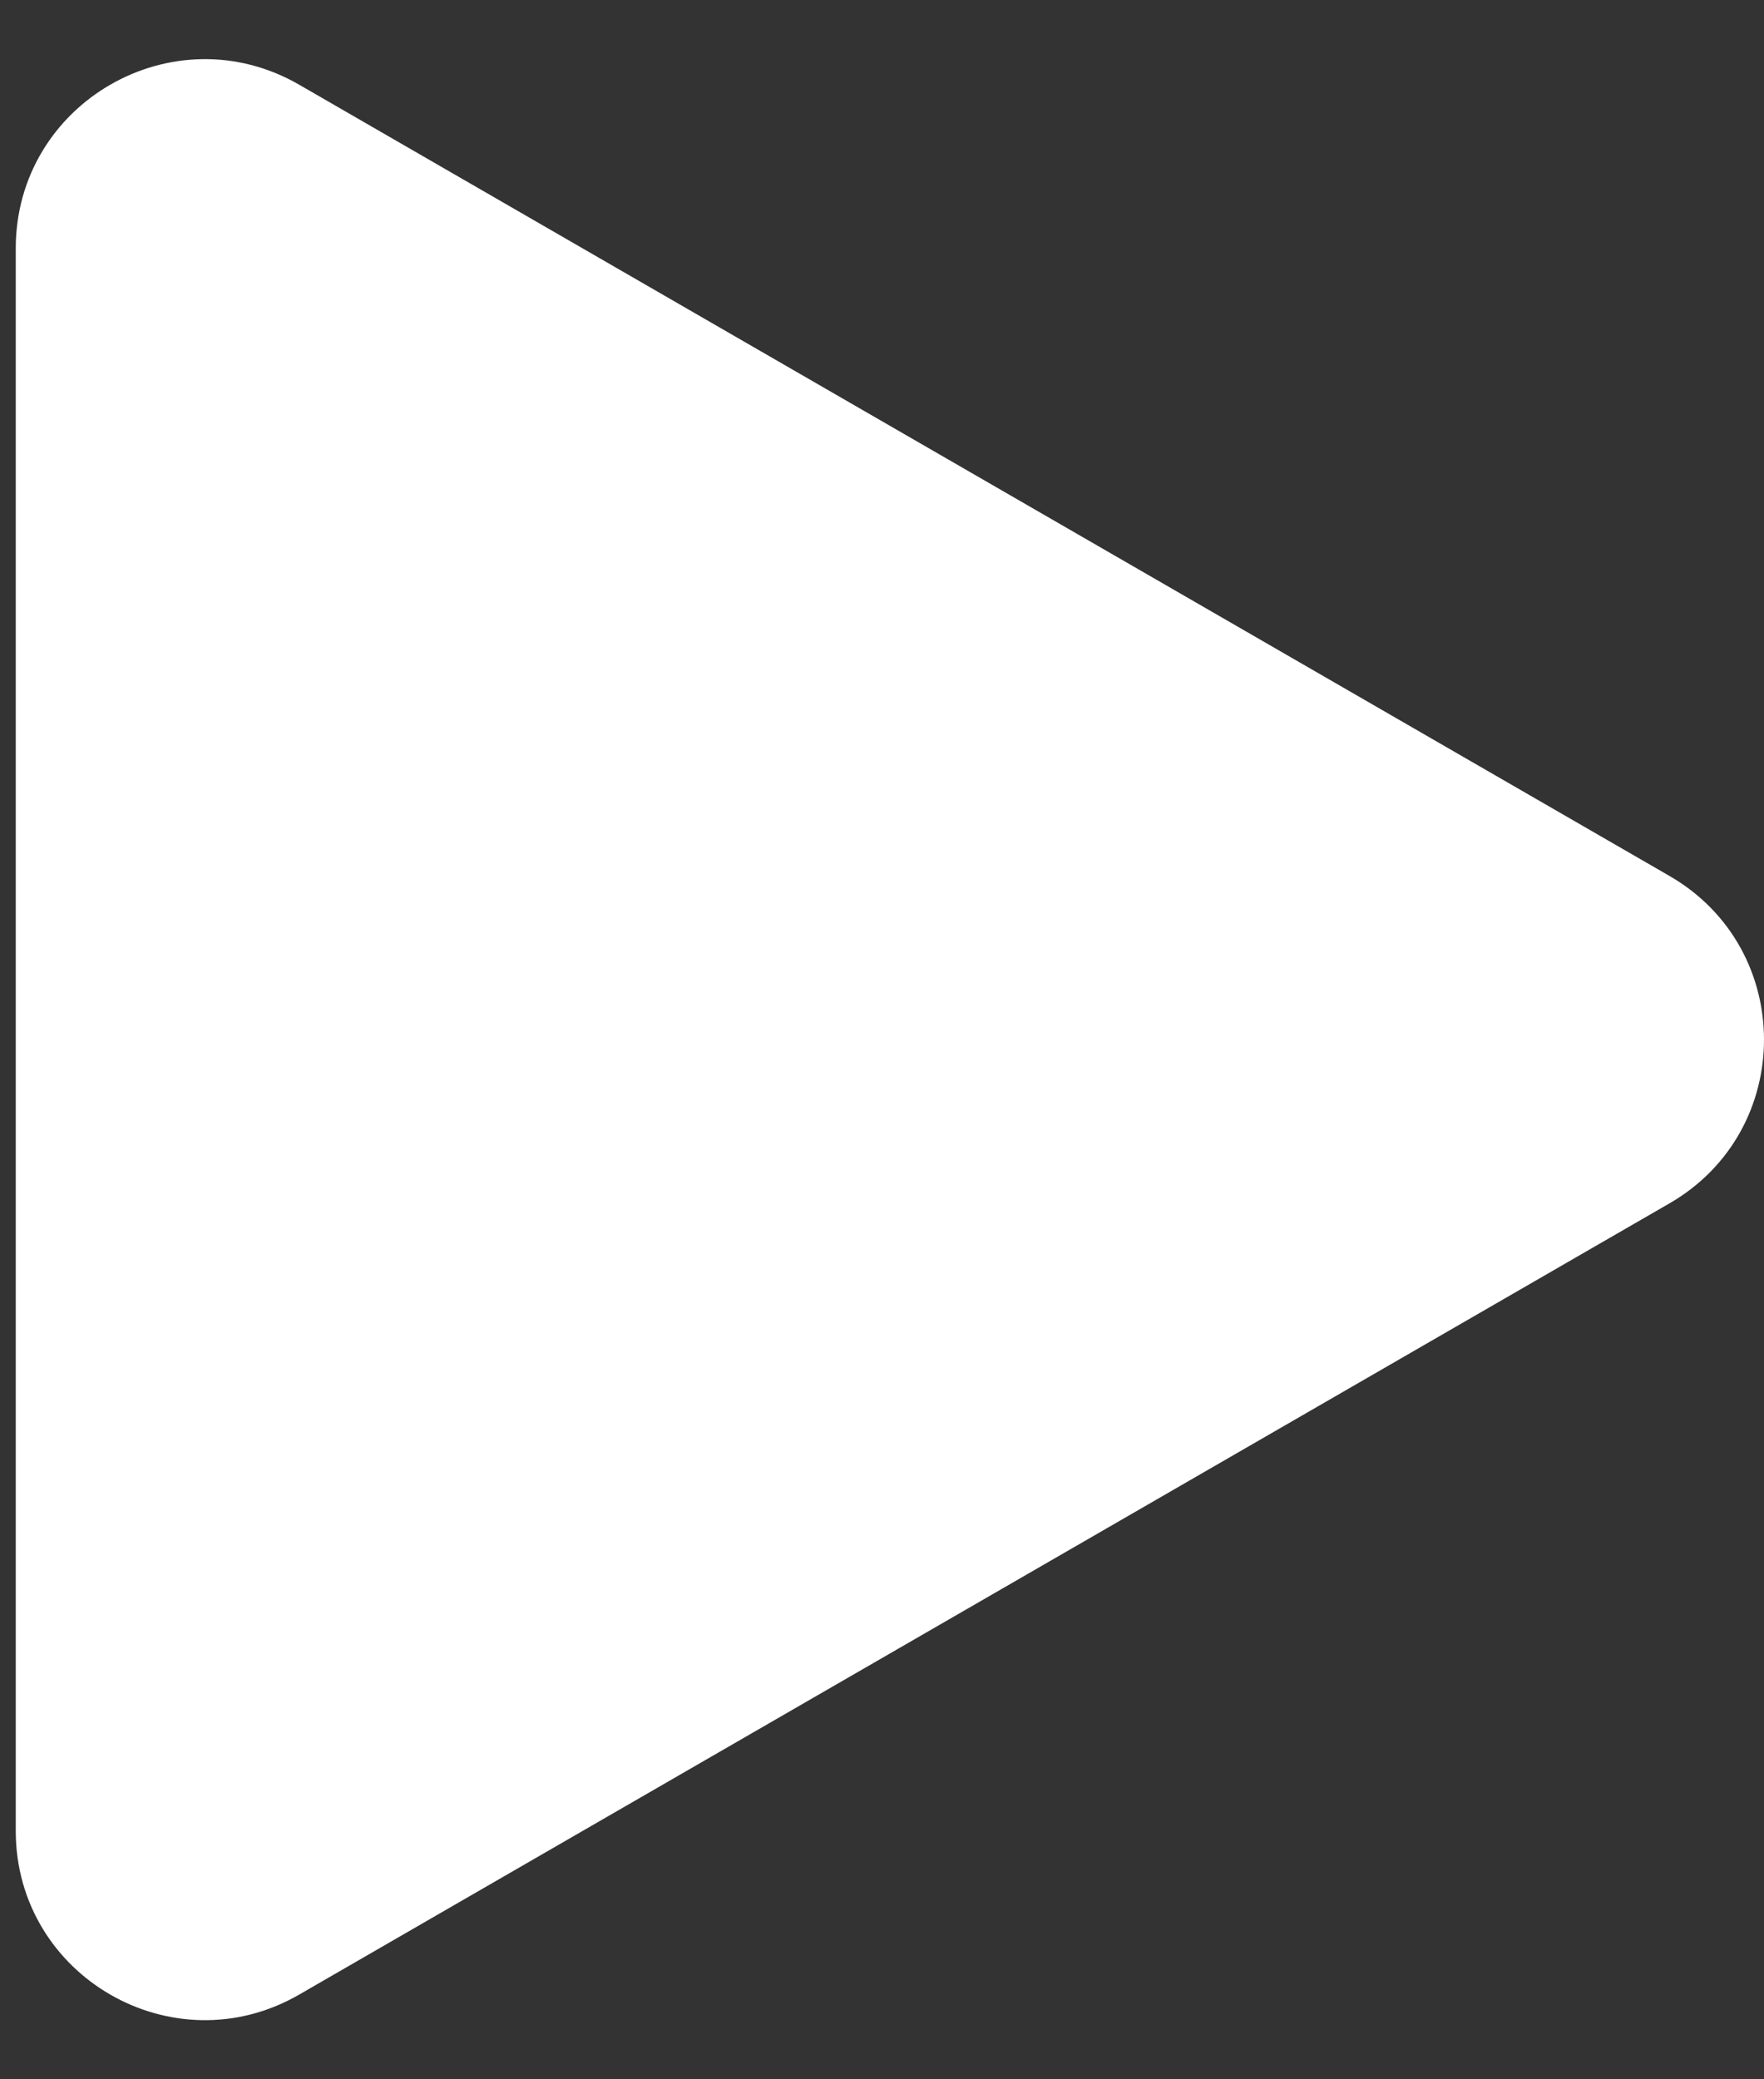 <?xml version="1.0" encoding="UTF-8"?> <svg xmlns="http://www.w3.org/2000/svg" width="28" height="33" viewBox="0 0 28 33" fill="none"><rect x="0" y="0" width="28" height="33" fill="#333333" stroke="none"/><path d="M26.5 13.902C28.5 15.057 28.5 17.943 26.5 19.098L4.75 31.655C2.75 32.81 0.25 31.367 0.25 29.057L0.25 3.943C0.25 1.633 2.75 0.19 4.75 1.345L26.5 13.902Z" fill="white"></path></svg> 